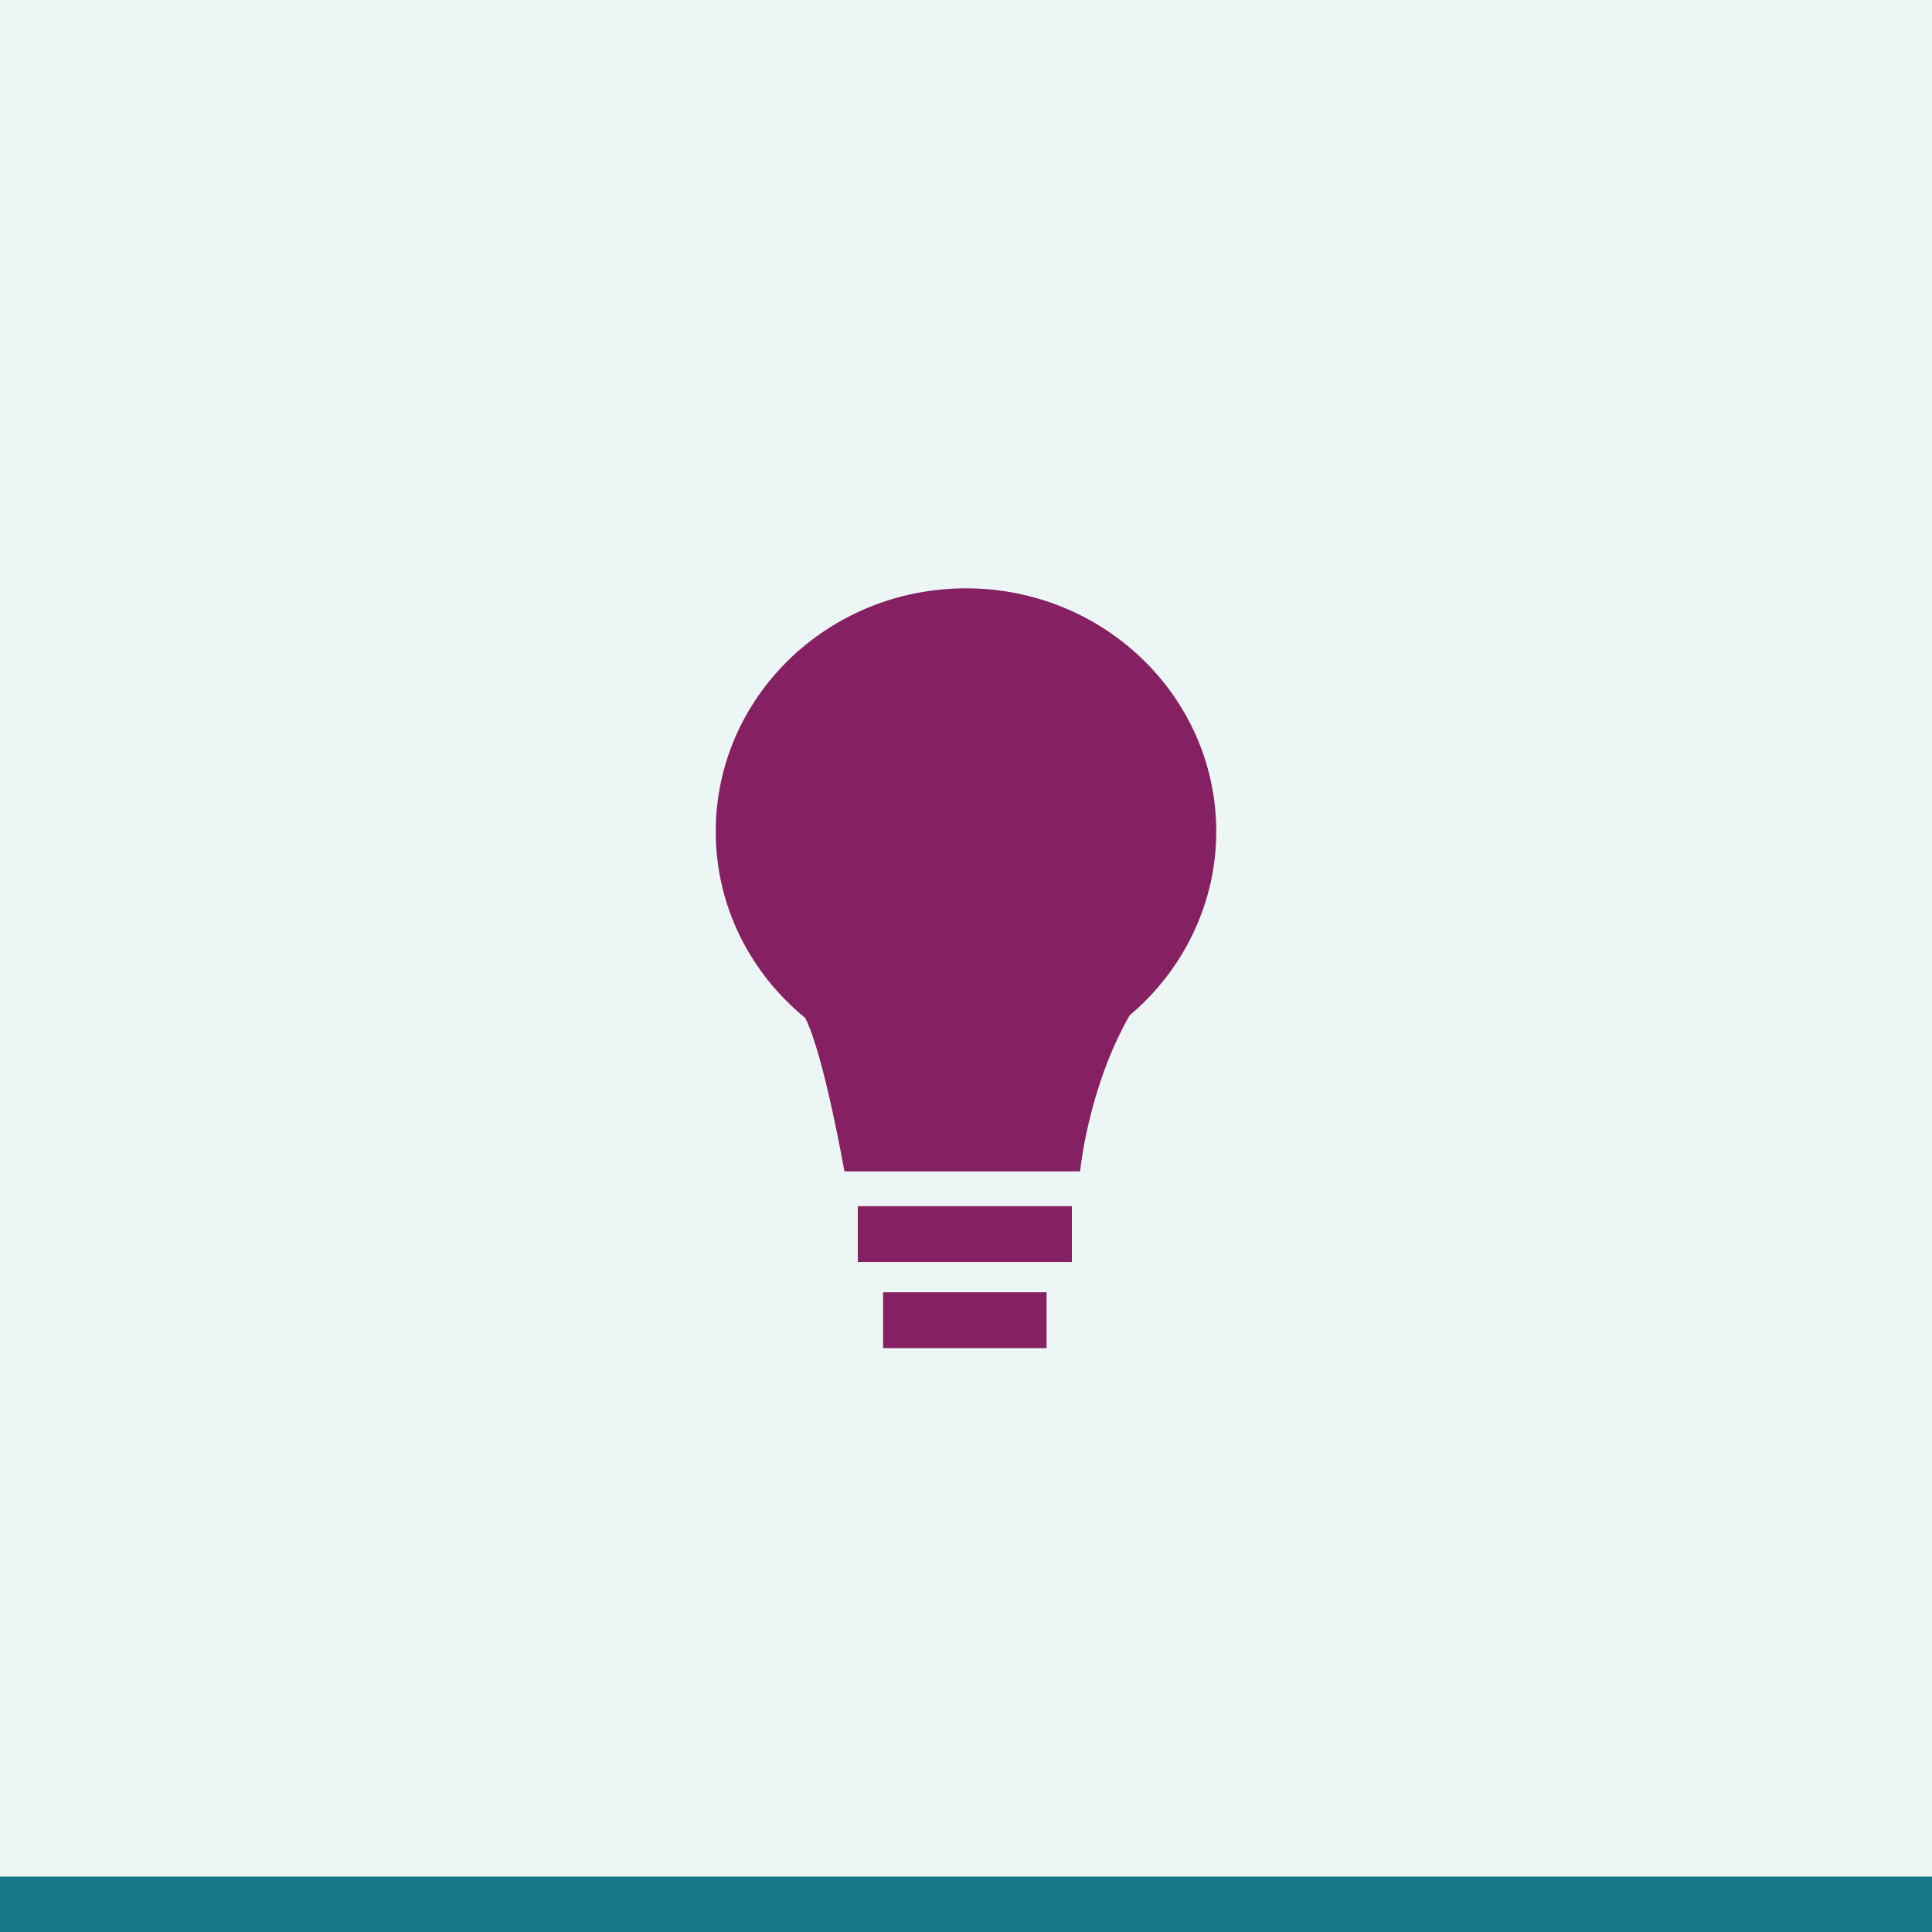<?xml version="1.0" encoding="UTF-8"?>
<svg id="Icons" xmlns="http://www.w3.org/2000/svg" width="127" height="127" viewBox="0 0 127 127">
  <defs>
    <style>
      .cls-1 {
        fill: #852062;
      }

      .cls-1, .cls-2, .cls-3 {
        stroke-width: 0px;
      }

      .cls-2 {
        fill: #ecf6f4;
      }

      .cls-3 {
        fill: #177784;
      }
    </style>
  </defs>
  <rect class="cls-2" y="0" width="127" height="127"/>
  <rect class="cls-3" y="123.363" width="127" height="3.783"/>
  <g>
    <path class="cls-1" d="M77.714,62.689c1.412-2.36,2.236-5.097,2.236-8.023,0-8.832-7.364-15.992-16.452-15.992s-16.449,7.16-16.449,15.992c0,4.919,2.288,9.314,5.881,12.246,1.214,2.351,2.578,10.088,2.578,10.088h15.492s.509-5.433,3.25-10.249c1.365-1.148,2.532-2.512,3.448-4.036.008-.01.018-.018.029-.026h-.015Z"/>
    <rect class="cls-1" x="56.388" y="79.288" width="14.071" height="3.671"/>
    <rect class="cls-1" x="58.049" y="84.948" width="10.746" height="3.67"/>
  </g>
</svg>